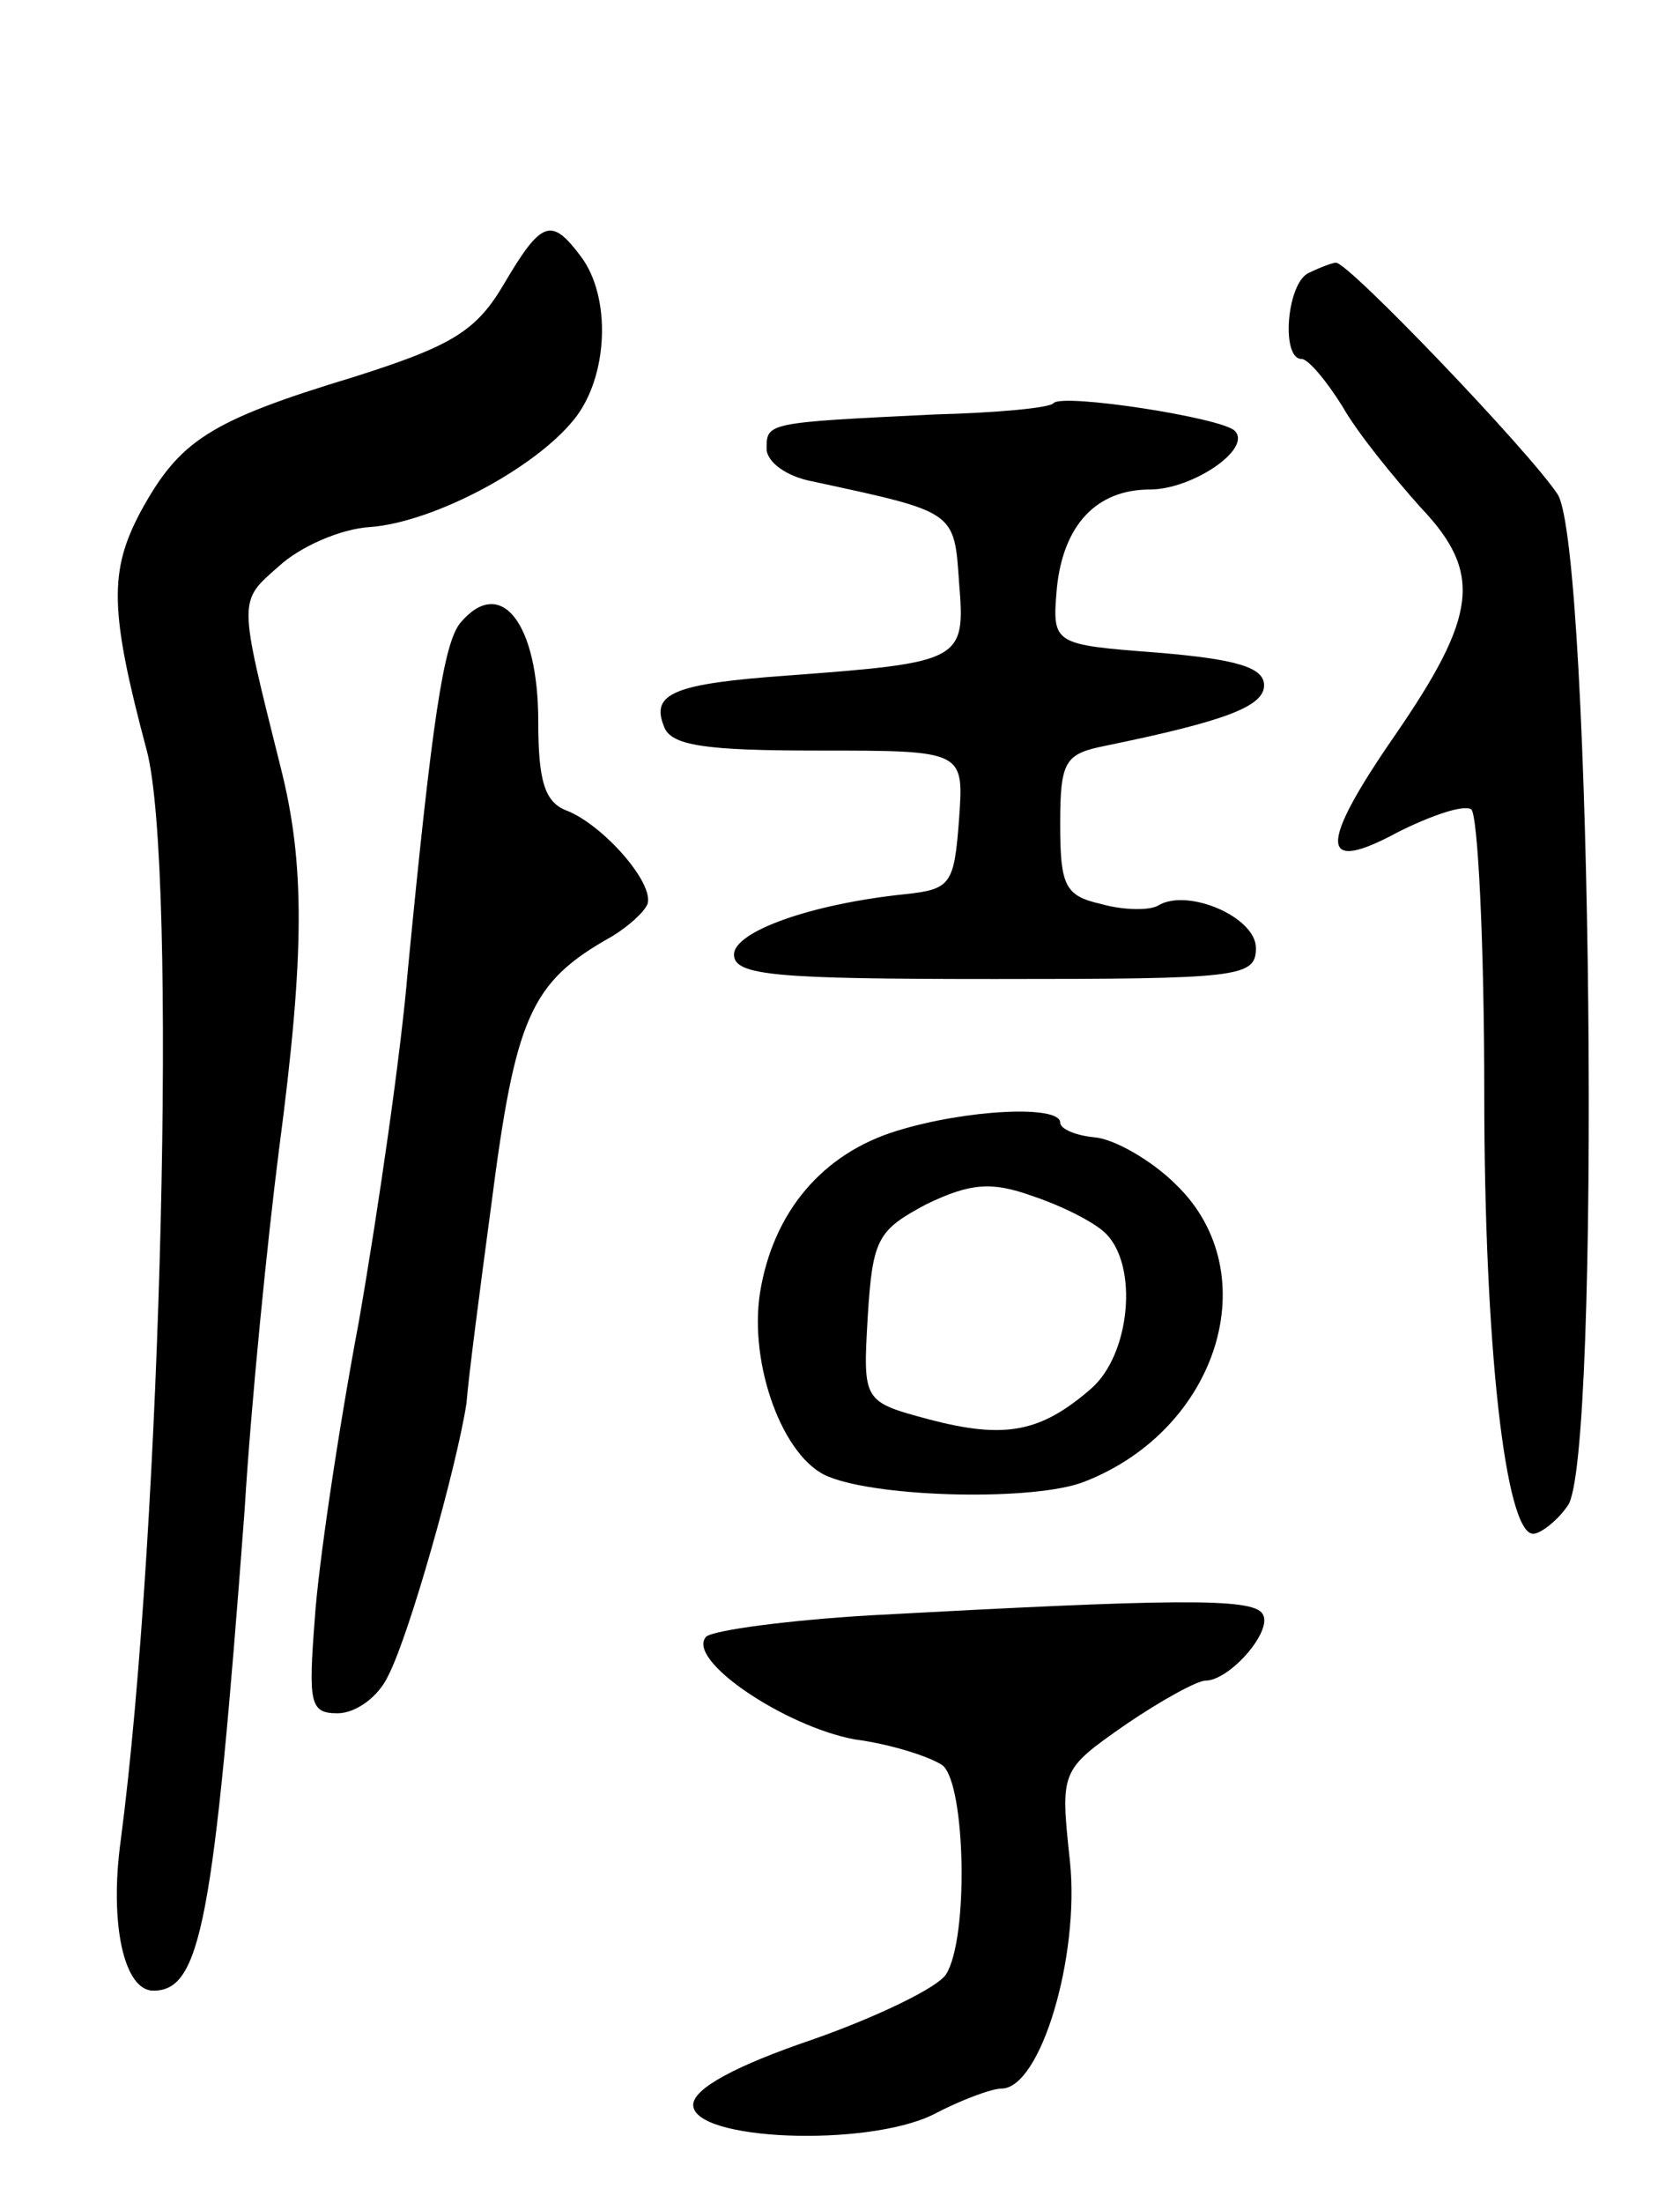 <svg version="1.0" xmlns="http://www.w3.org/2000/svg" width="103" height="135" viewBox="0 0 103 135" ><g transform="translate(0,135) scale(0.1,-0.1)" ><path d="M309 1176 c-17 -29 -32 -38 -92 -57 -89 -27 -107 -39 -131 -83 -19 -36 -19 -60 4 -146 19 -72 9 -478 -16 -668 -7 -51 2 -92 20 -92 29 0 37 41 56 295 4 66 14 165 21 220 16 121 16 176 1 235 -26 104 -26 101 -1 123 13 12 38 23 56 24 39 3 101 36 125 66 21 26 23 75 4 100 -18 24 -24 22 -47 -17z"/><path d="M803 1183 c-14 -5 -18 -53 -5 -53 4 0 15 -13 25 -29 9 -16 31 -43 48 -62 38 -40 35 -66 -16 -140 -47 -68 -46 -85 2 -59 20 10 40 17 45 14 4 -3 8 -81 8 -174 0 -155 13 -270 30 -270 4 0 14 7 21 17 21 25 15 587 -6 620 -17 26 -129 143 -136 142 -2 0 -10 -3 -16 -6z"/><path d="M646 1103 c-2 -3 -35 -6 -73 -7 -103 -5 -103 -5 -103 -21 0 -8 12 -17 28 -20 88 -19 87 -18 90 -62 4 -48 2 -49 -105 -57 -70 -5 -84 -11 -76 -31 4 -12 25 -15 95 -15 89 0 89 0 86 -42 -3 -40 -5 -43 -33 -46 -58 -6 -105 -23 -105 -37 0 -13 26 -15 160 -15 150 0 160 1 160 19 0 19 -42 37 -60 26 -5 -3 -21 -3 -35 1 -22 5 -25 11 -25 49 0 39 3 43 28 48 73 15 97 24 97 37 0 11 -17 16 -65 20 -65 5 -65 5 -62 40 4 38 24 60 57 60 26 0 63 25 52 36 -8 8 -105 23 -111 17z"/><path d="M282 968 c-10 -13 -17 -58 -32 -213 -4 -49 -18 -146 -30 -215 -13 -69 -25 -151 -27 -182 -4 -52 -3 -58 14 -58 11 0 25 10 31 23 13 25 42 128 48 167 1 14 8 68 15 120 15 117 24 138 74 166 10 6 20 15 22 20 4 13 -27 48 -49 57 -14 5 -18 18 -18 55 0 60 -23 90 -48 60z"/><path d="M550 657 c-46 -14 -76 -50 -84 -99 -7 -44 14 -102 42 -113 32 -13 127 -15 157 -3 82 32 112 128 56 182 -15 15 -38 28 -50 29 -11 1 -21 5 -21 9 0 11 -58 8 -100 -5z m128 -63 c20 -20 15 -74 -9 -95 -31 -27 -53 -31 -99 -19 -41 11 -41 11 -38 63 3 48 6 53 36 69 27 13 40 14 65 5 18 -6 38 -16 45 -23z"/><path d="M533 360 c-50 -3 -95 -9 -100 -13 -13 -14 48 -55 91 -63 23 -3 47 -11 54 -16 14 -12 16 -106 2 -128 -5 -8 -42 -26 -82 -40 -47 -16 -73 -30 -73 -40 0 -22 106 -26 147 -6 17 9 36 16 42 16 24 0 48 81 42 139 -6 56 -6 56 34 84 22 15 44 27 49 27 15 0 42 31 35 41 -6 10 -57 9 -241 -1z"/></g></svg> 
